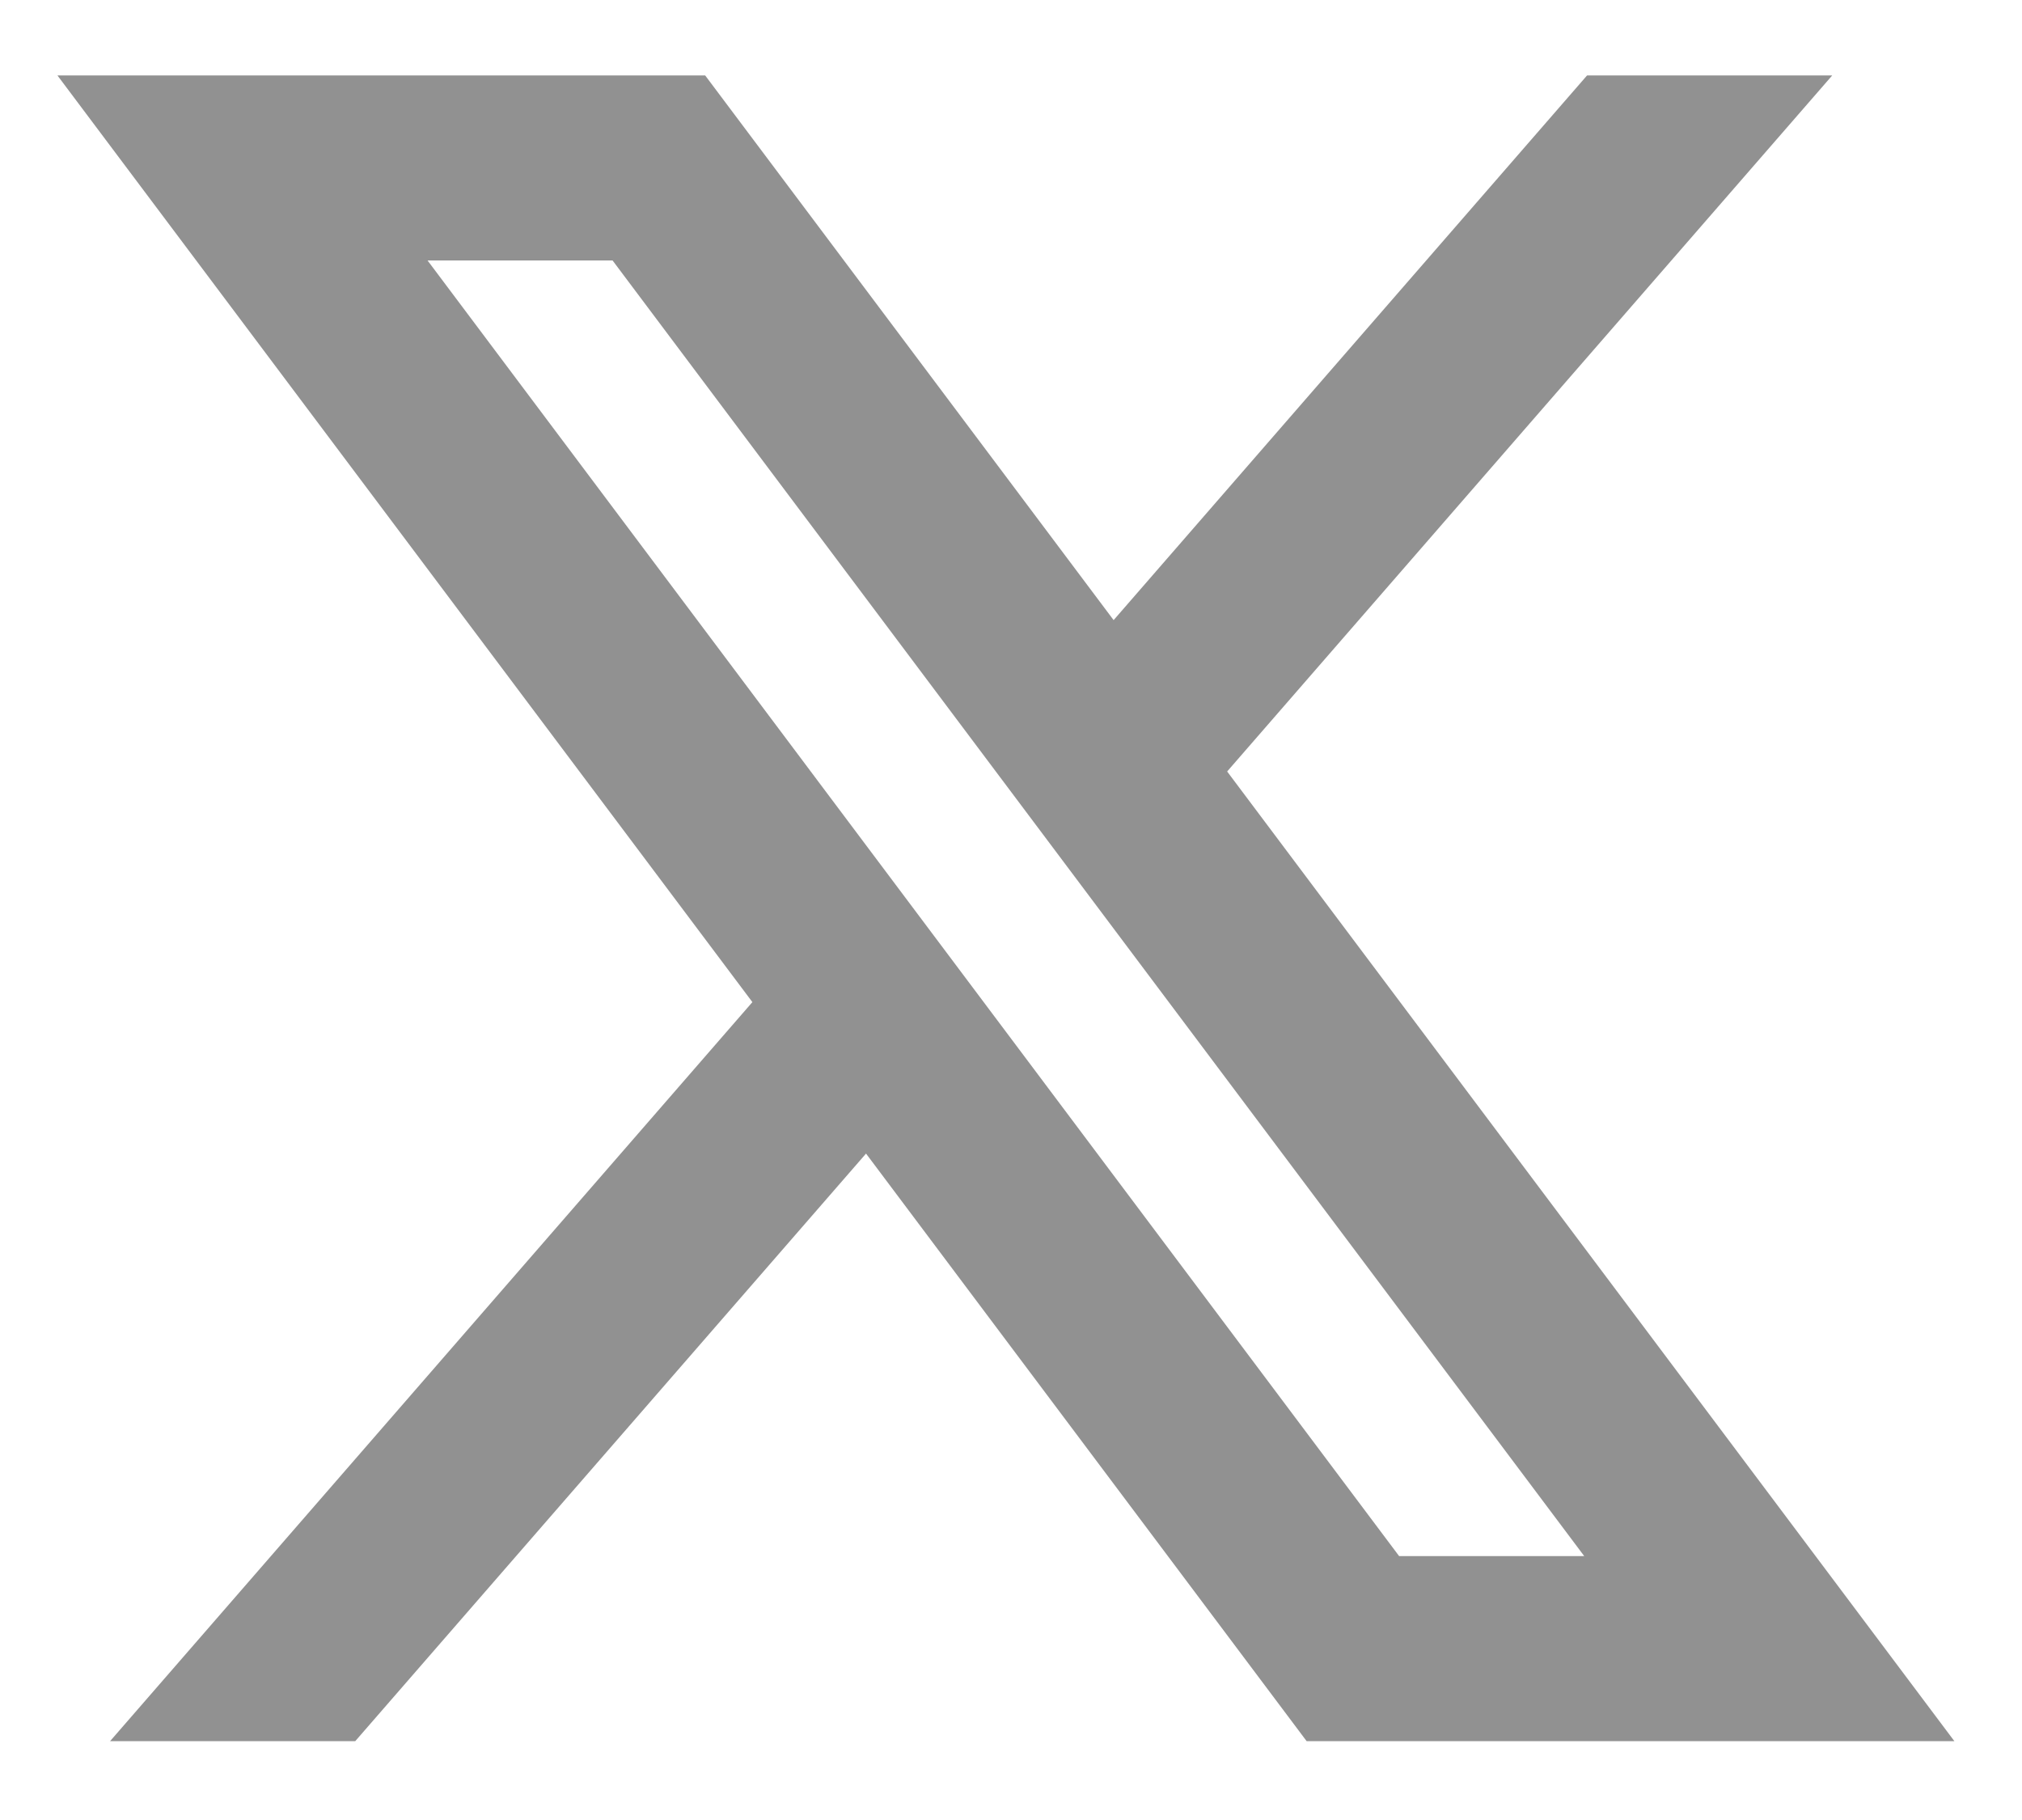 <svg width="20" height="18" viewBox="0 0 20 18" fill="none" xmlns="http://www.w3.org/2000/svg">
<path d="M8.566 11.409L12.924 17.22H19.331L12.138 7.63L18.123 0.746H15.698L11.015 6.133L6.975 0.746H0.568L7.442 9.911L1.089 17.22H3.514L8.566 11.409ZM13.839 15.39L4.229 2.576H6.059L15.67 15.39H13.839Z" fill="#919191"/>
</svg>
